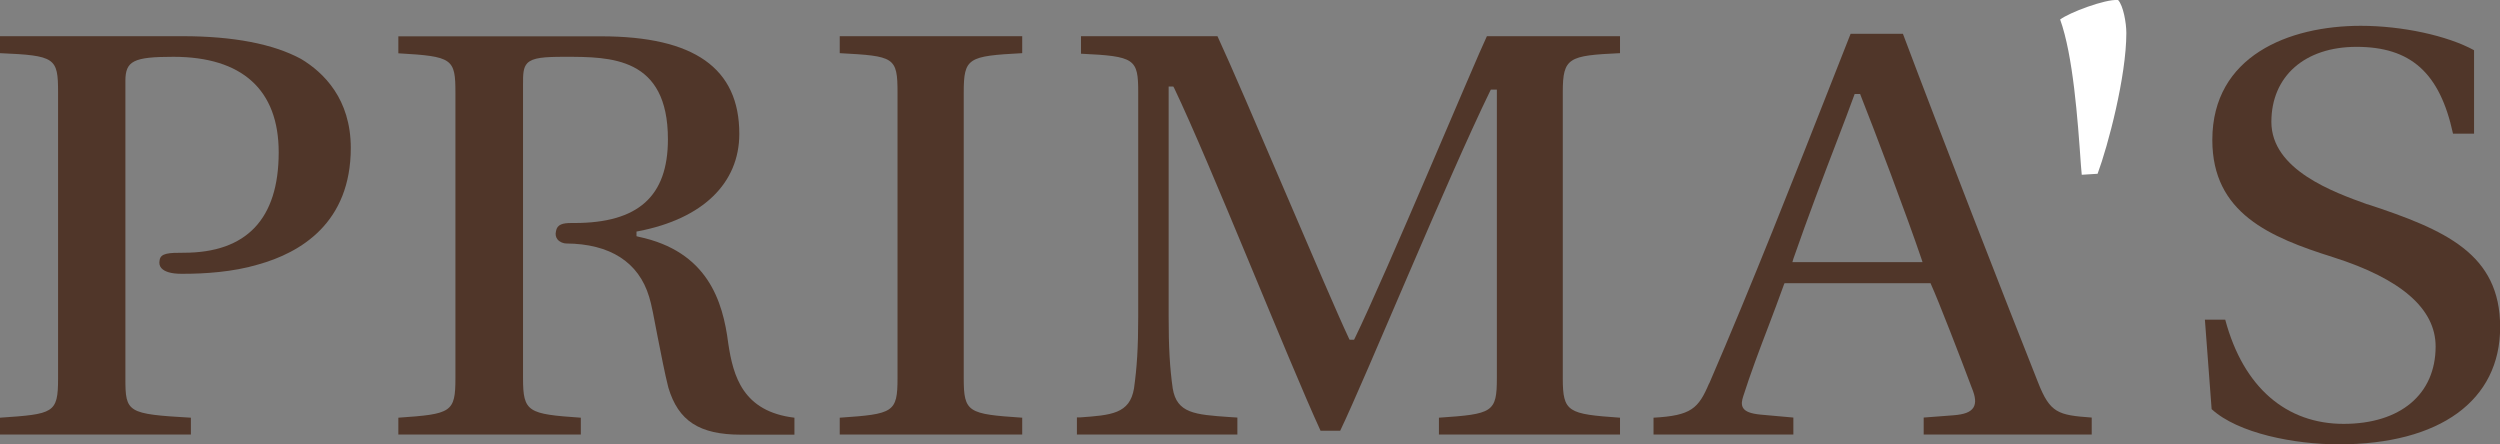 <?xml version="1.0" encoding="UTF-8"?><svg id="a" xmlns="http://www.w3.org/2000/svg" viewBox="0 0 178.24 31.69"><rect x="0" y="0" width="178.24" height="31.69" fill="#808080" stroke="none"/><defs><style>.b{fill:#fff;}.c{fill:#503629;}</style></defs><path class="c" d="M25.01,10.55c0-3.49-1.93-5.38-3.55-6.35-1.98-1.07-4.83-1.62-8.46-1.62H0v1.21c3.94,.17,4.14,.33,4.14,2.78V27c0,2.47-.32,2.52-4.14,2.78v1.2H13.61v-1.2c-4.53-.26-4.67-.37-4.67-2.78V5.77c0-1.43,.58-1.72,3.42-1.72,4.9,0,7.51,2.35,7.51,6.81,0,4.75-2.29,7.16-6.77,7.16-1.05,0-1.65,.02-1.72,.53-.05,.24,0,.42,.12,.56,.22,.26,.71,.41,1.41,.41h.2c1.43,0,3.49-.12,5.29-.66,3.02-.84,6.61-2.96,6.61-8.32Z"/><path class="c" d="M46.28,21.16c.15,.44,.36,1.54,.6,2.82,.25,1.27,.53,2.71,.77,3.65,.71,2.38,2.21,3.36,5.18,3.36h3.81v-1.21c-3.68-.44-4.37-2.96-4.72-5.31-.38-2.99-1.46-6.55-6.39-7.59l-.15-.04v-.33l.15-.03c4.56-.88,7.18-3.41,7.18-6.94,0-4.68-3.22-6.95-9.85-6.95h-14.46v1.21c3.88,.22,4.07,.38,4.07,2.82V26.96c0,2.45-.29,2.56-4.07,2.82v1.2h13.01v-1.2c-3.77-.26-4.12-.39-4.12-2.82V6.02c0-.71,0-1.2,.31-1.52,.39-.39,1.17-.45,2.67-.45,3.27,0,7.35,0,7.35,5.88,0,4.07-2.12,5.97-6.67,5.97h-.22c-.59,0-1.01,.09-1.09,.58-.06,.24-.01,.44,.11,.59,.16,.2,.44,.29,.62,.29,3.12,.02,5.17,1.33,5.91,3.8Z"/><path class="c" d="M59.87,3.79c3.89,.21,4.12,.27,4.12,2.82V26.96c0,2.45-.29,2.56-4.12,2.82v1.2h13.01v-1.2c-3.87-.26-4.17-.37-4.17-2.82V6.61c0-2.5,.3-2.61,4.17-2.82v-1.21h-13.01v1.21Z"/><path class="c" d="M106.29,6.39h.43V26.96c0,2.45-.3,2.56-4.13,2.82v1.2h12.91v-1.2c-3.72-.26-4.08-.39-4.08-2.82V6.57c0-2.47,.41-2.61,4.08-2.78v-1.21h-9.49c-.79,1.64-7.24,17.07-9.42,21.54l-.05,.1h-.32l-.05-.1c-1.46-3.08-7.56-17.65-9.37-21.54h-9.73v1.25c3.84,.18,4.08,.36,4.08,2.74V22.58c0,2.19-.09,3.62-.3,5.11-.3,1.82-1.64,1.91-3.86,2.07h-.21v1.22h11.44v-1.21c-.22-.01-.42-.02-.62-.04-2.39-.17-3.7-.26-3.99-2.04-.21-1.49-.29-2.92-.29-5.12V6.17h.33l.06,.1c2.59,5.42,8.02,19.15,10.44,24.44h1.4c1.81-3.77,7.61-17.9,10.69-24.22l.05-.1Z"/><path class="c" d="M121.85,27.34c-.76,1.79-1.27,2.29-3.96,2.44v1.2h9.97v-1.21l-2.34-.21c-.71-.07-1.08-.22-1.24-.47-.16-.25-.08-.56,0-.82,.52-1.63,1.15-3.31,1.83-5.08,.35-.92,.71-1.88,1.07-2.88l.05-.12h10.41l.04,.1c.48,1.04,2.14,5.32,2.9,7.36,.27,.65,.31,1.08,.12,1.4-.21,.34-.66,.5-1.45,.56l-2.1,.16v1.21h11.98v-1.21c-2.41-.17-2.97-.33-3.82-2.49-2.34-5.88-6.95-17.72-9.64-24.87h-3.73l-1.13,2.87c-2.91,7.4-5.92,15.05-8.95,22.06Zm10.34-20.53l.04-.11h.39l.04,.11c.93,2.33,3.33,8.68,4.33,11.64l.08,.24h-9.28l.07-.24c1.03-2.96,2.11-5.8,3.17-8.56,.41-1.05,.79-2.08,1.16-3.08Z"/><path class="b" d="M151.01,0c-.95-.07-3.5,.91-4.13,1.39,.92,2.56,1.25,7.06,1.48,10.37l.06,.7,1.13-.07c.75-2.02,2.05-6.95,2.05-10.04,0-.72-.22-1.96-.59-2.35Z"/><path class="c" d="M168.79,14.57c-2.39-.86-6.85-2.45-6.85-5.88,0-3.25,2.38-5.35,6.07-5.35,3.87,0,5.94,1.85,6.88,6.19h1.5V3.58c-1.9-1.04-5.12-1.74-8.08-1.74-5.11,0-10.58,2.14-10.58,8.14,0,5.21,4.08,6.93,8.62,8.36,4.85,1.54,7.3,3.68,7.3,6.36,0,3.41-2.51,5.52-6.56,5.52s-7.14-2.56-8.44-7.43h-1.45l.48,6.38c1.89,1.73,5.9,2.51,9.06,2.51,7.22,0,11.51-3.13,11.51-8.36s-3.91-6.93-9.46-8.76Z"/></svg>